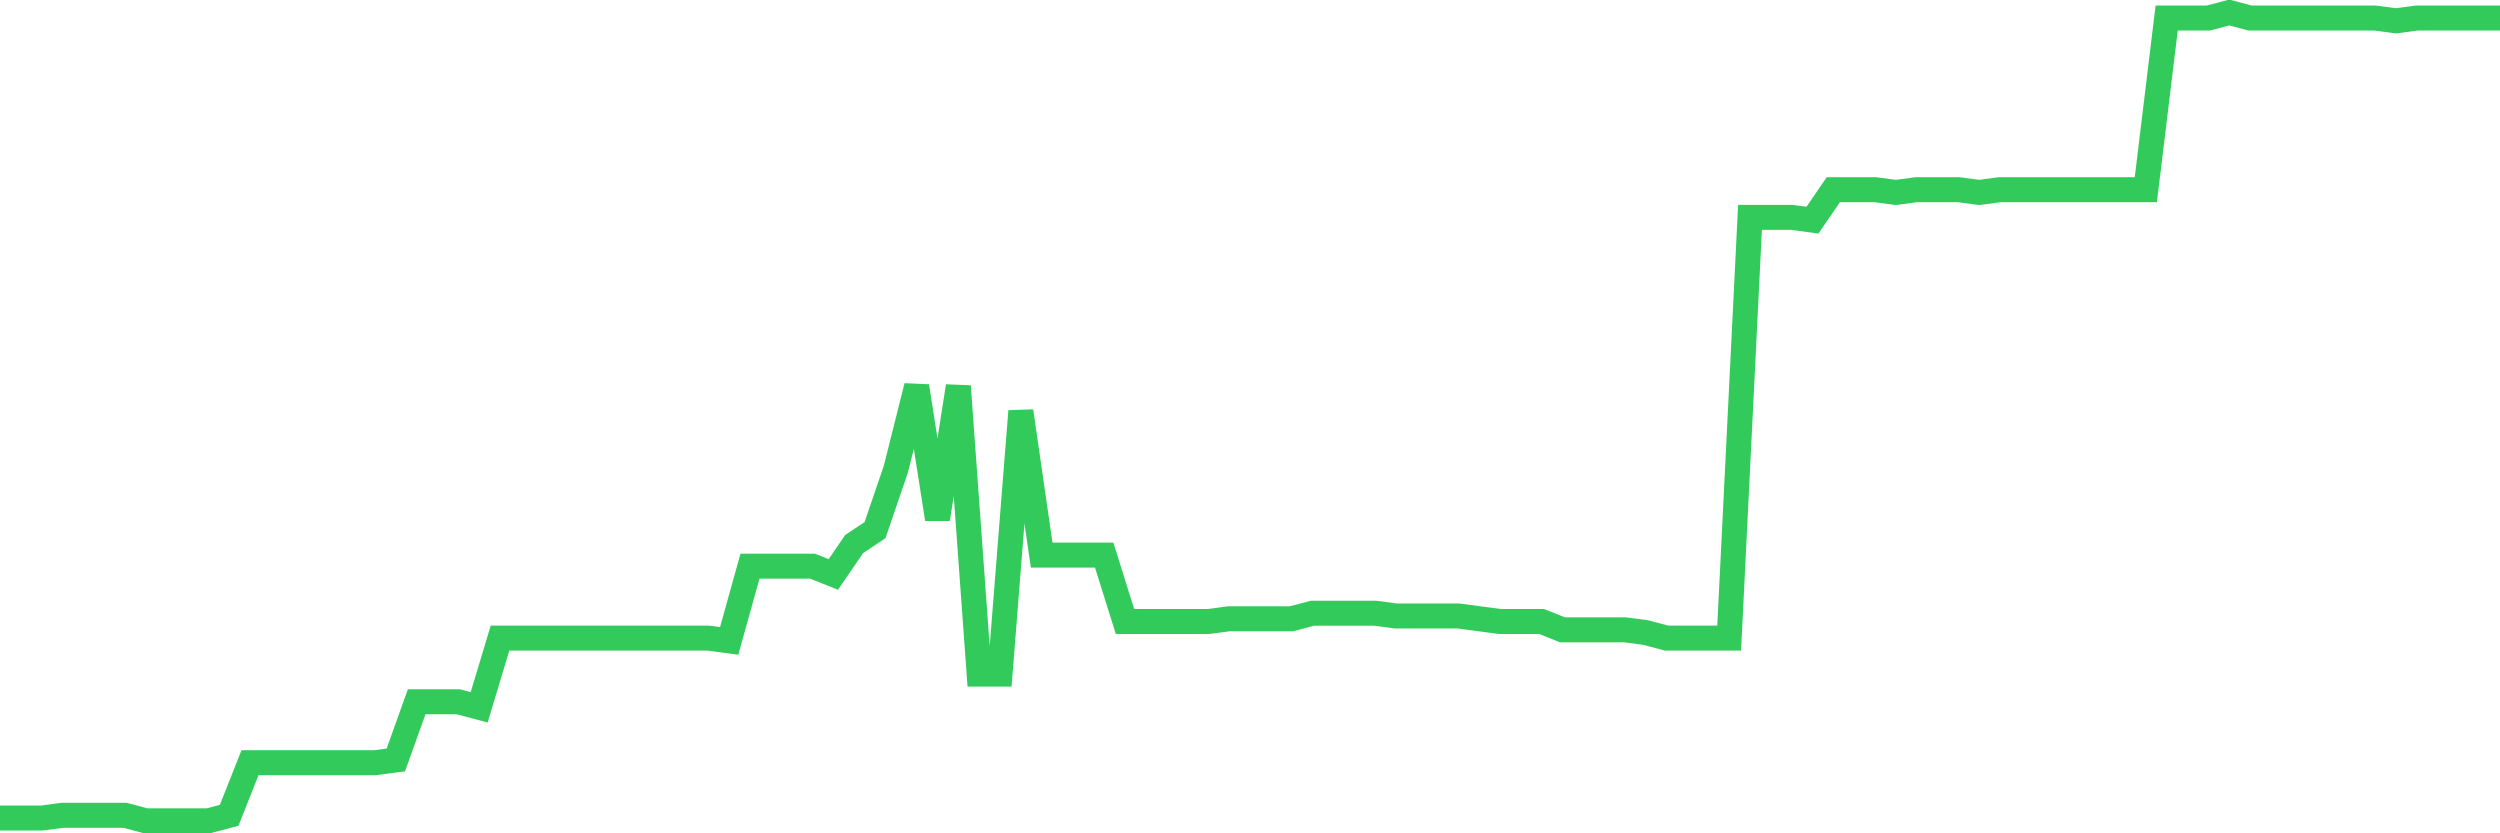 <svg
  xmlns="http://www.w3.org/2000/svg"
  xmlns:xlink="http://www.w3.org/1999/xlink"
  width="120"
  height="40"
  viewBox="0 0 120 40"
  preserveAspectRatio="none"
>
  <polyline
    points="0,39.267 1,39.267 2,39.267 3,39.134 4,39.134 5,39.134 6,39.134 7,39.4 8,39.4 9,39.4 10,39.4 11,39.134 12,36.61 13,36.61 14,36.61 15,36.61 16,36.61 17,36.61 18,36.61 19,36.477 20,33.686 21,33.686 22,33.686 23,33.952 24,30.63 25,30.63 26,30.63 27,30.63 28,30.63 29,30.63 30,30.63 31,30.63 32,30.63 33,30.63 34,30.63 35,30.763 36,27.175 37,27.175 38,27.175 39,27.175 40,27.574 41,26.112 42,25.448 43,22.525 44,18.538 45,24.916 46,18.538 47,32.358 48,32.358 49,19.734 50,26.644 51,26.644 52,26.644 53,26.644 54,29.833 55,29.833 56,29.833 57,29.833 58,29.833 59,29.7 60,29.7 61,29.7 62,29.7 63,29.434 64,29.434 65,29.434 66,29.434 67,29.567 68,29.567 69,29.567 70,29.567 71,29.7 72,29.833 73,29.833 74,29.833 75,30.232 76,30.232 77,30.232 78,30.232 79,30.364 80,30.63 81,30.63 82,30.63 83,30.63 84,10.433 85,10.433 86,10.433 87,10.566 88,9.104 89,9.104 90,9.104 91,9.237 92,9.104 93,9.104 94,9.104 95,9.237 96,9.104 97,9.104 98,9.104 99,9.104 100,9.104 101,9.104 102,9.104 103,9.104 104,0.866 105,0.866 106,0.866 107,0.6 108,0.866 109,0.866 110,0.866 111,0.866 112,0.866 113,0.866 114,0.866 115,0.999 116,0.866 117,0.866 118,0.866 119,0.866 120,0.866"
    fill="none"
    stroke="#32ca5b"
    stroke-width="1.2"
  >
  </polyline>
</svg>